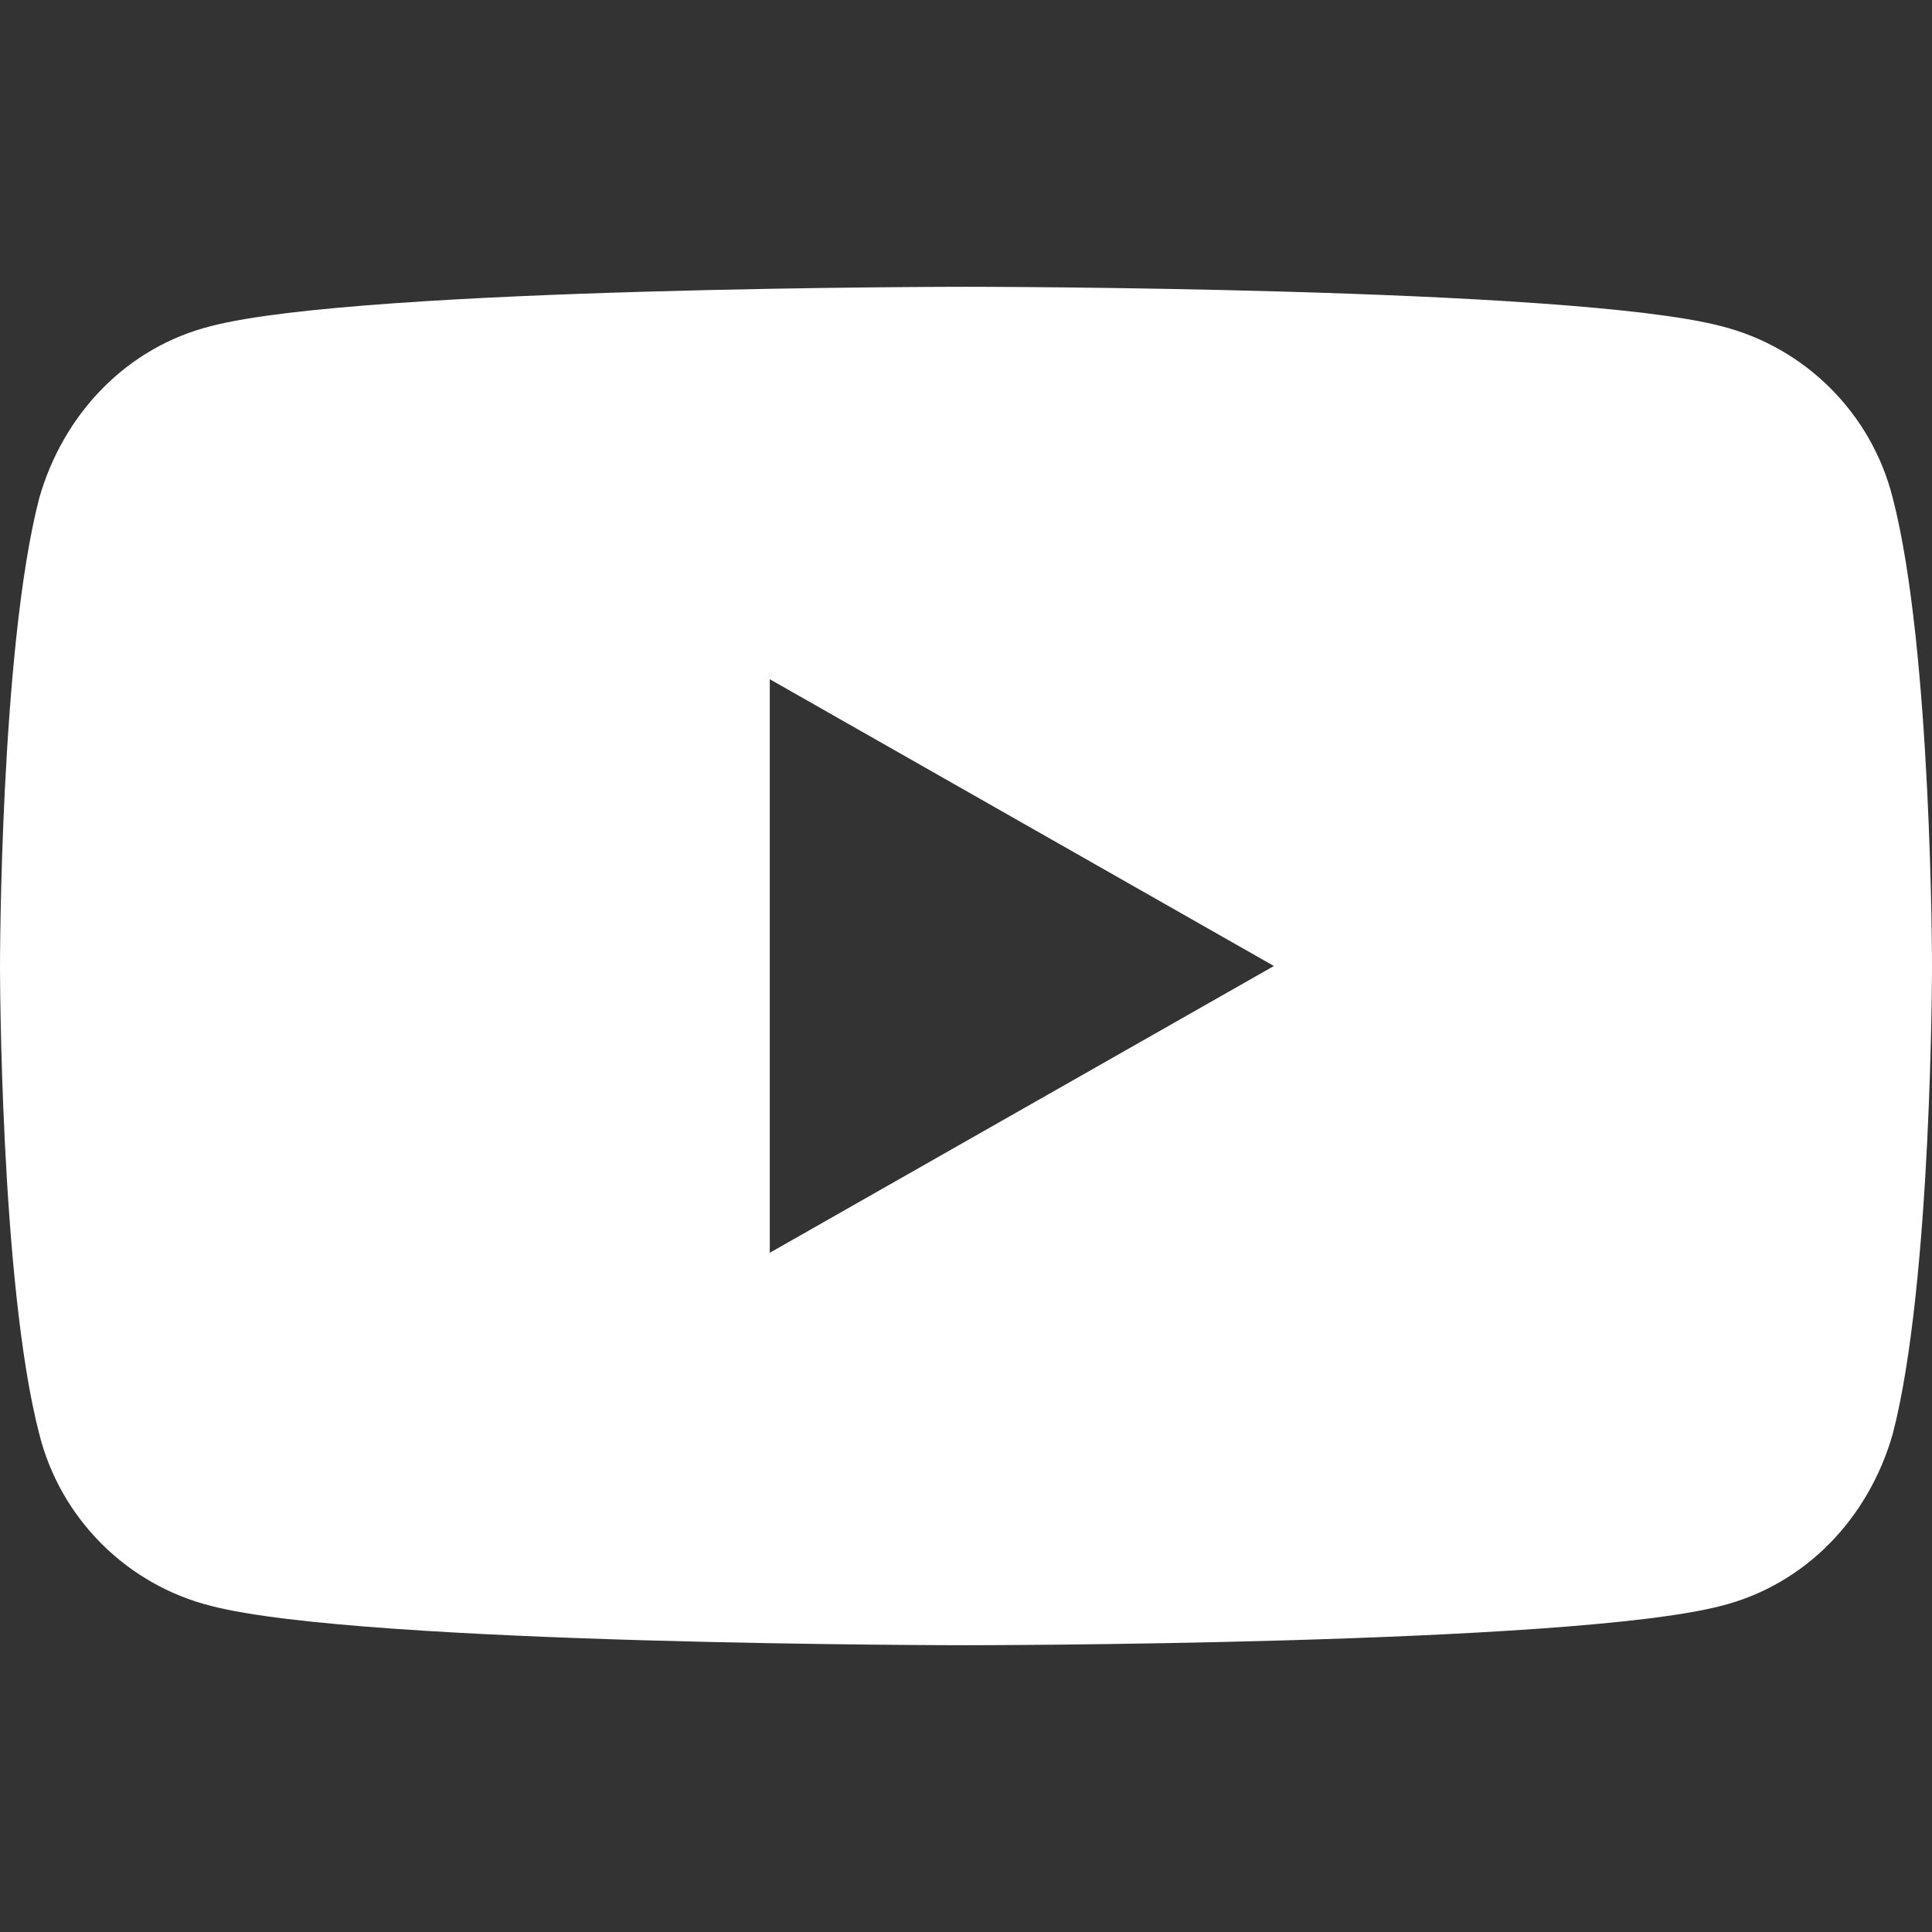 <svg xmlns="http://www.w3.org/2000/svg" viewBox="0 0 64 64"><rect x="0" y="0" width="64" height="64" fill="#333333" stroke="none"/><path d="M62.7 16.5c-.7-2.8-2.9-5-5.7-5.7-5-1.3-25-1.3-25-1.3s-20 0-25 1.3c-2.8.7-4.9 2.9-5.7 5.7C0 21.5 0 32 0 32s0 10.5 1.3 15.5c.7 2.8 2.9 5 5.7 5.7 5 1.3 25 1.3 25 1.3s20 0 25-1.3c2.8-.7 4.9-2.9 5.7-5.7C64 42.5 64 32 64 32s0-10.5-1.3-15.5zm-37.2 25v-19L42.2 32l-16.7 9.5z" fill="#fff"/></svg>